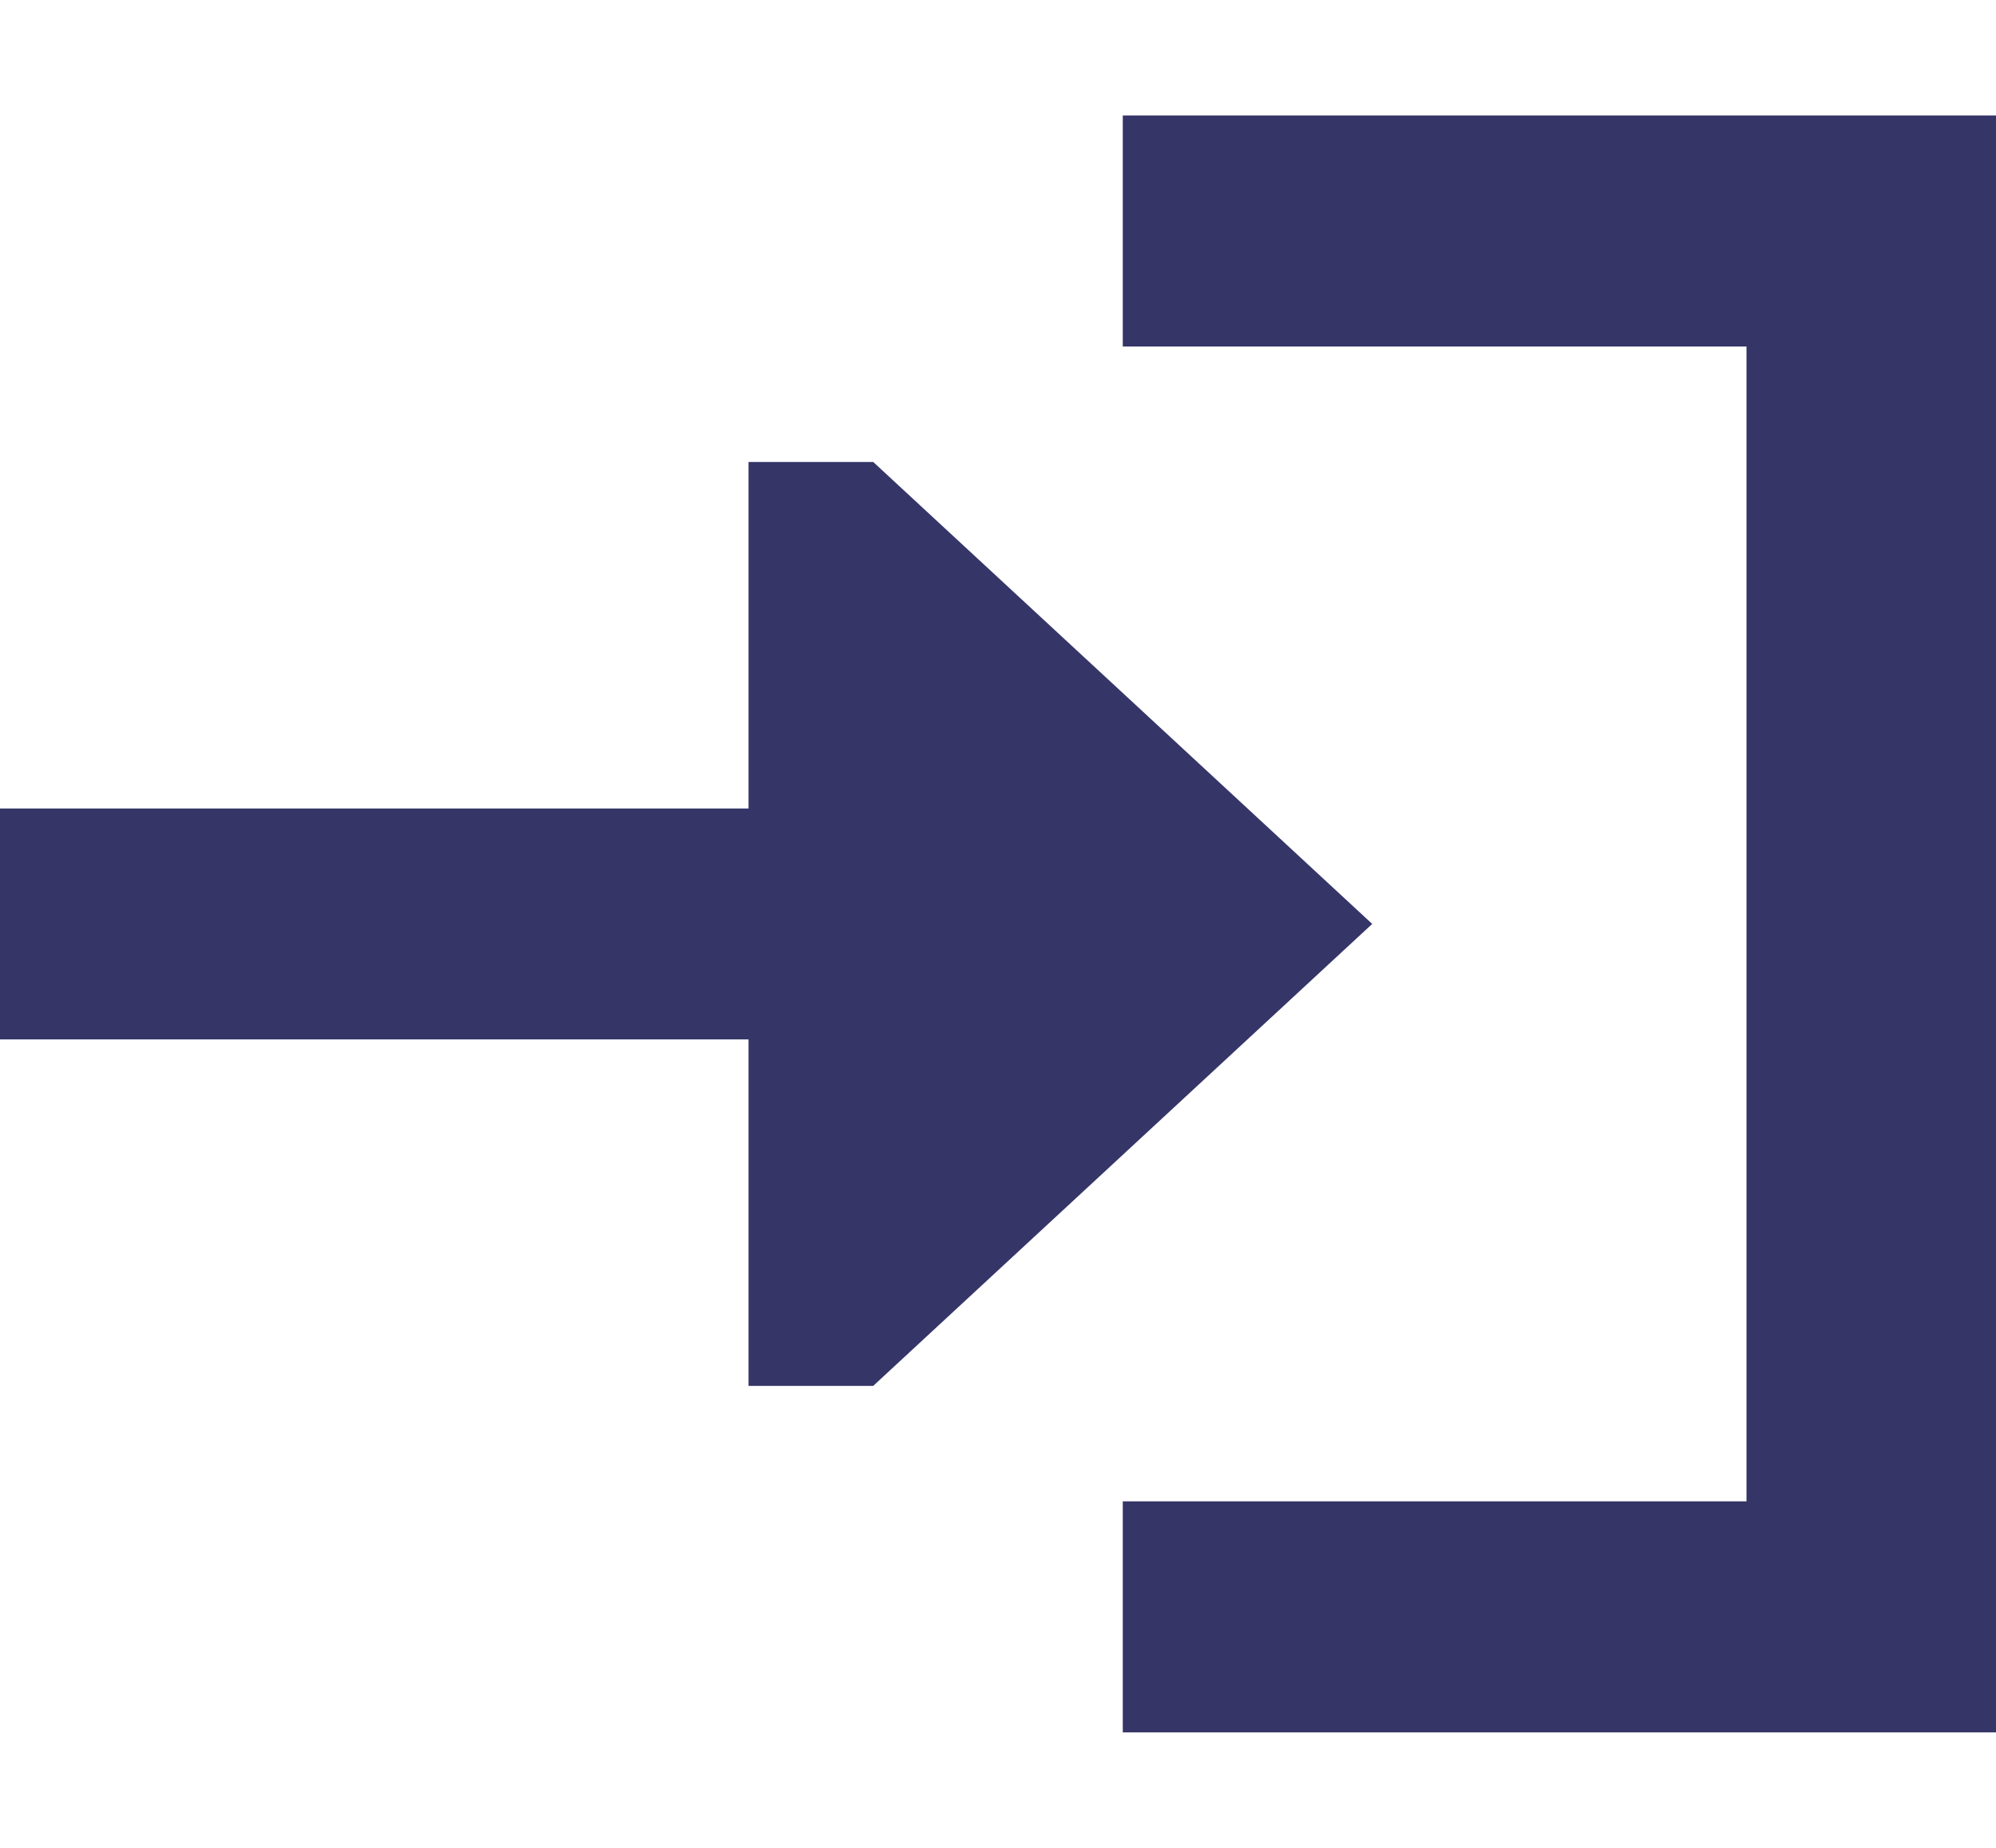 <?xml version="1.0" encoding="UTF-8"?>
<svg xmlns="http://www.w3.org/2000/svg" xmlns:xlink="http://www.w3.org/1999/xlink" width="27px" height="25px" viewBox="0 0 27 25" version="1.1">
<g id="surface1">
<path style=" stroke:none;fill-rule:nonzero;fill:rgb(20.784%,20.784%,40.784%);fill-opacity:1;" d="M 27 1.562 L 27 23.438 L 15.188 23.438 L 15.188 20.312 L 23.625 20.312 L 23.625 4.688 L 15.188 4.688 L 15.188 1.562 Z M 27 1.562 "/>
<path style=" stroke:none;fill-rule:nonzero;fill:rgb(20.784%,20.784%,40.784%);fill-opacity:1;" d="M 10.125 6.25 L 10.125 10.938 L 0 10.938 L 0 14.062 L 10.125 14.062 L 10.125 18.75 L 11.812 18.75 L 18.562 12.5 L 11.812 6.25 Z M 10.125 6.25 "/>
</g>
</svg>
